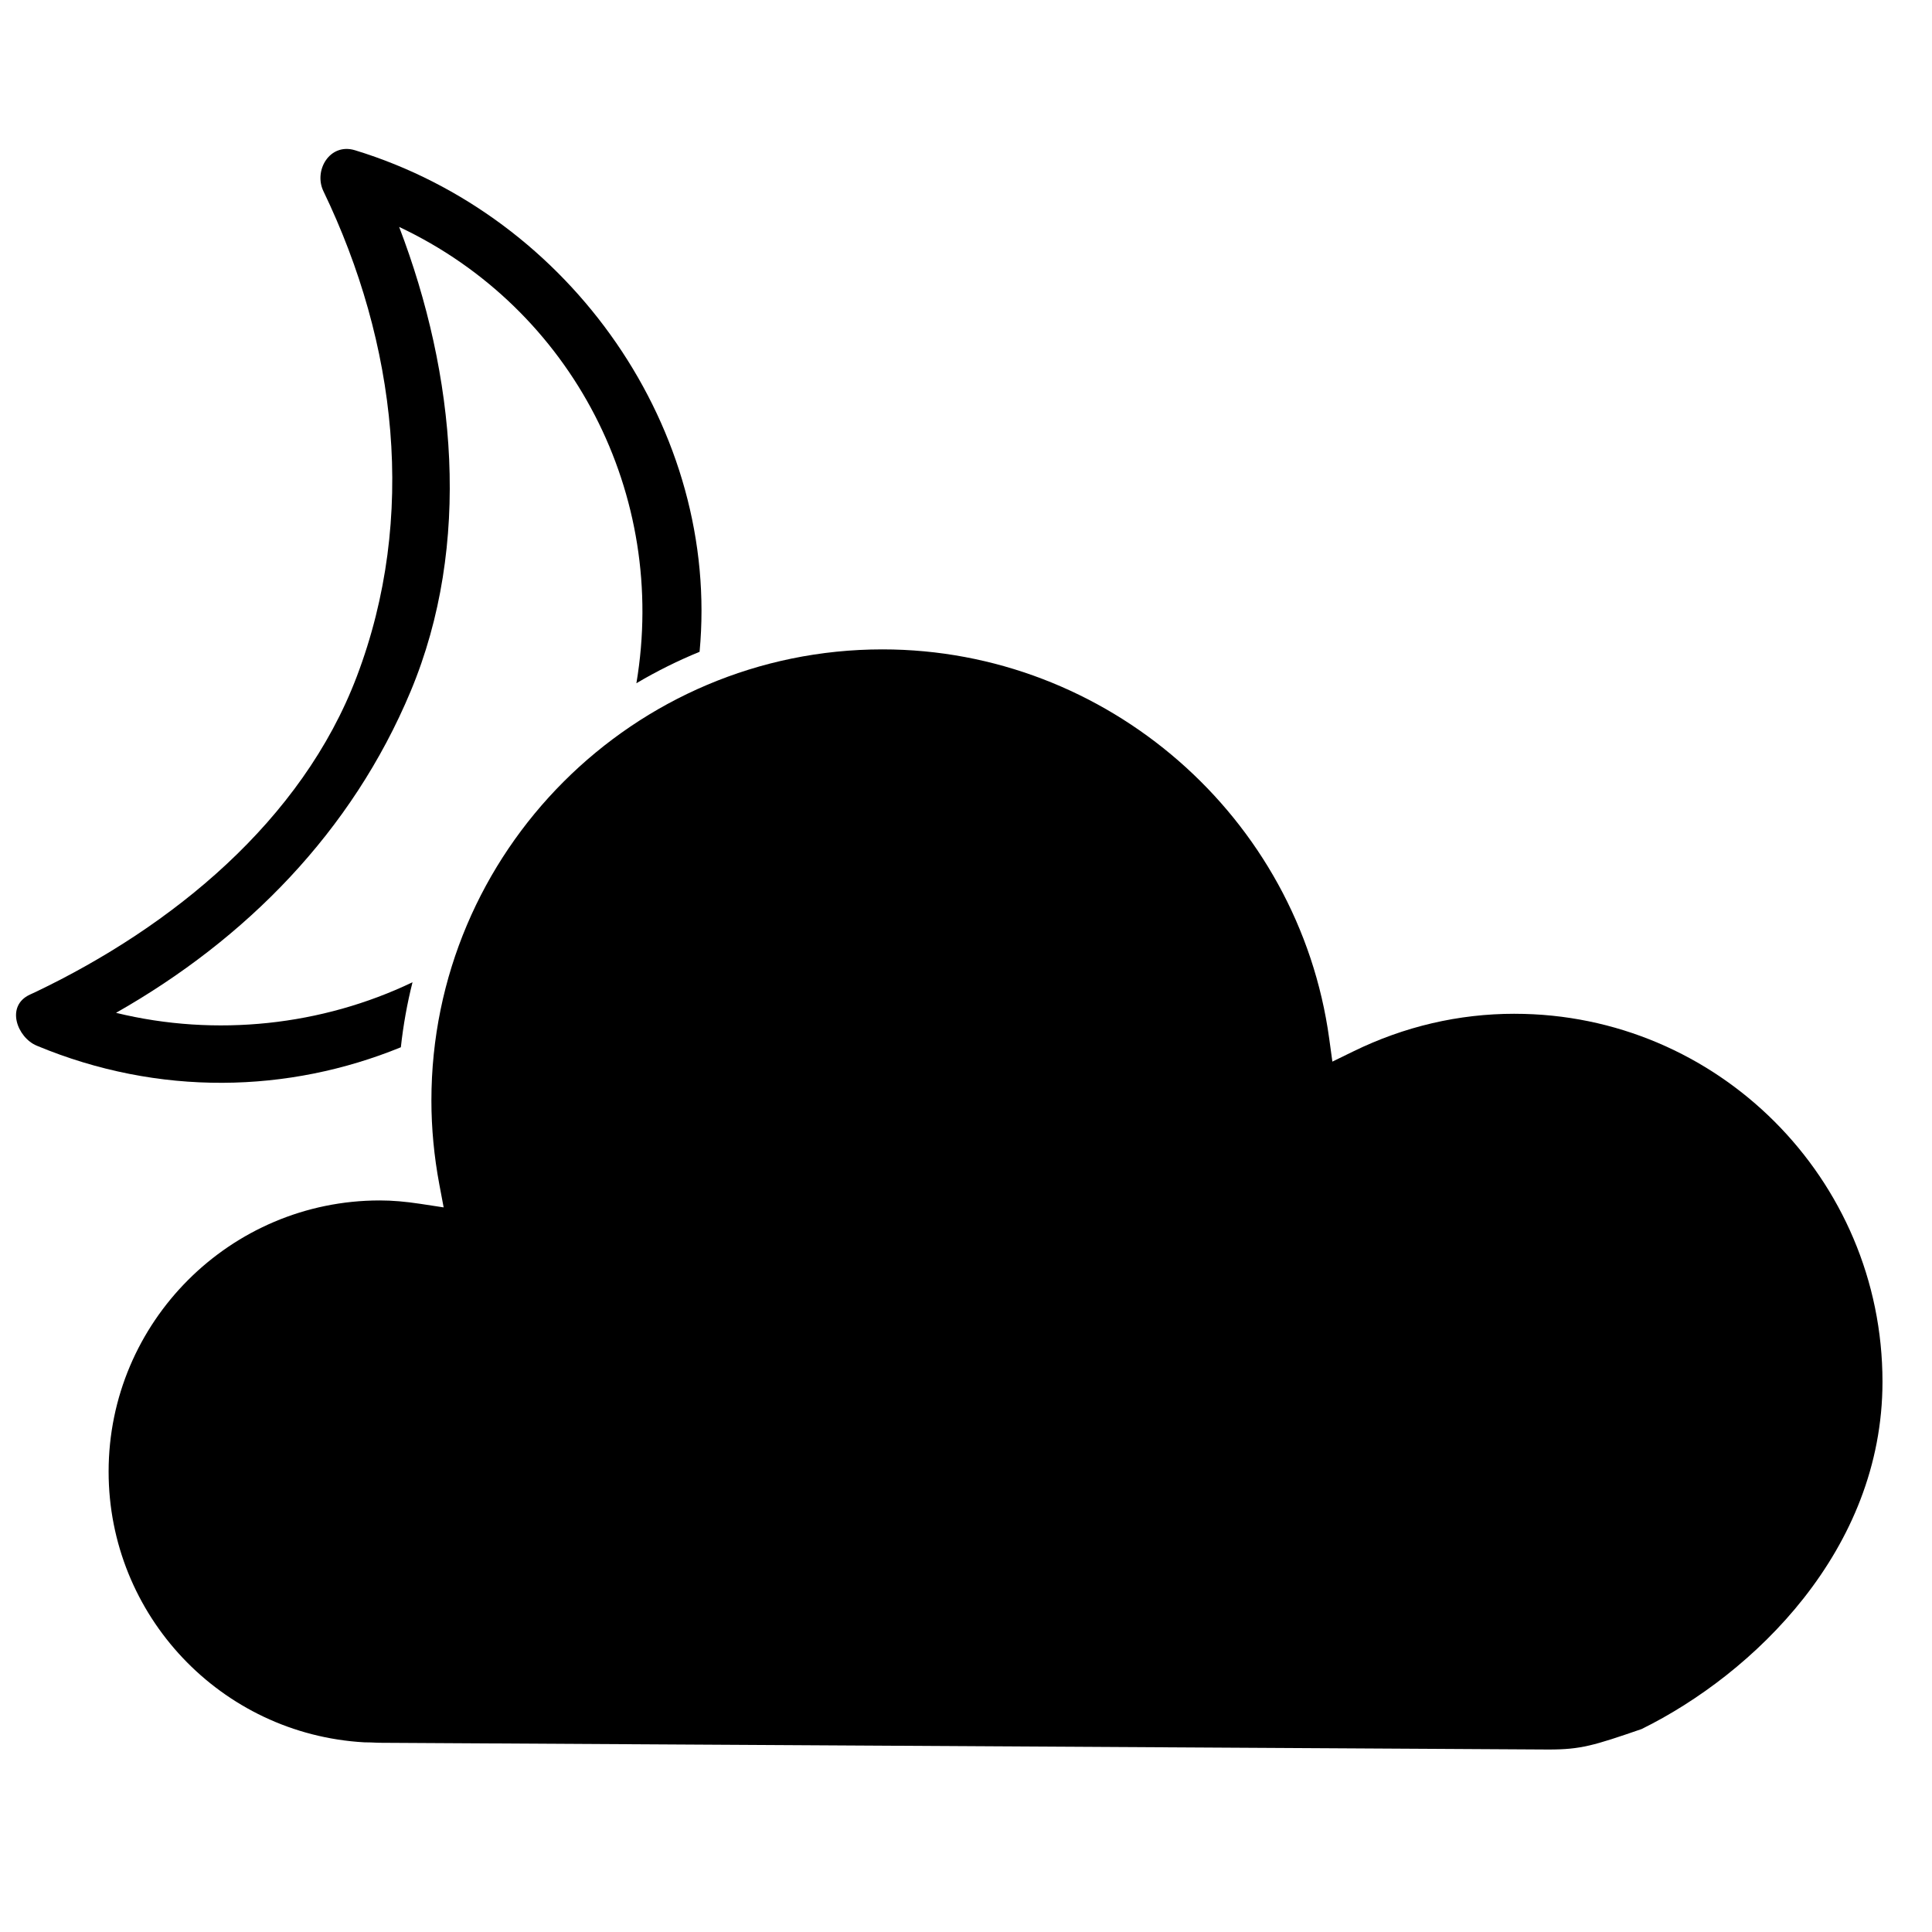 <?xml version="1.0" encoding="UTF-8"?>
<!-- The Best Svg Icon site in the world: iconSvg.co, Visit us! https://iconsvg.co -->
<svg width="800px" height="800px" version="1.1" viewBox="144 144 512 512" xmlns="http://www.w3.org/2000/svg">
 <defs>
  <clipPath id="a">
   <path d="m148.09 183h181.91v248h-181.91z"/>
  </clipPath>
 </defs>
 <g clip-path="url(#a)">
  <path d="m250.23 421.54c0.641-5.875 1.676-11.629 3.09-17.23-23.93 11.453-52 14.59-78.574 8.102 34.457-19.562 62.512-48.004 78.07-85.188 16.332-39.031 11.922-84.023-3.039-123.09 46.004 21.684 71.285 71.059 62.875 120.93 5.344-3.164 10.938-5.949 16.746-8.328 5.484-58.5-33.895-115.39-91.328-132.92-6.66-2.035-11.02 5.344-8.352 10.867 19.391 40.238 24.883 86.359 8.832 128.61-14.559 38.352-49.031 66.316-85.02 83.547-0.523 0.246-1.055 0.484-1.578 0.727-6.586 3.027-3.367 11.387 1.762 13.539 32.438 13.531 66.762 12.586 96.516 0.43z"/>
 </g>
 <path d="m545.37 412.66c-14.832 0-29.227 3.367-42.754 9.984l-5.523 2.695-0.836-6.086c-8.062-58.809-58.961-103.16-118.39-103.16-65.914 0-119.54 53.629-119.54 119.55 0 7.352 0.707 14.801 2.086 22.172l1.16 6.156-6.191-0.945c-4.031-0.609-7.445-0.898-10.734-0.898-39.625 0-71.863 32.234-71.863 71.863 0 38.094 29.754 69.59 67.742 71.742 1.23 0.02 2.363 0.031 3.367 0.102l0.82 0.02 309.68 1.785c8.535 0 11.934-1.043 24.652-5.426 29.5-14.547 63.832-47.324 63.832-92.055-0.004-53.762-43.738-97.496-97.496-97.496z"/>
</svg>